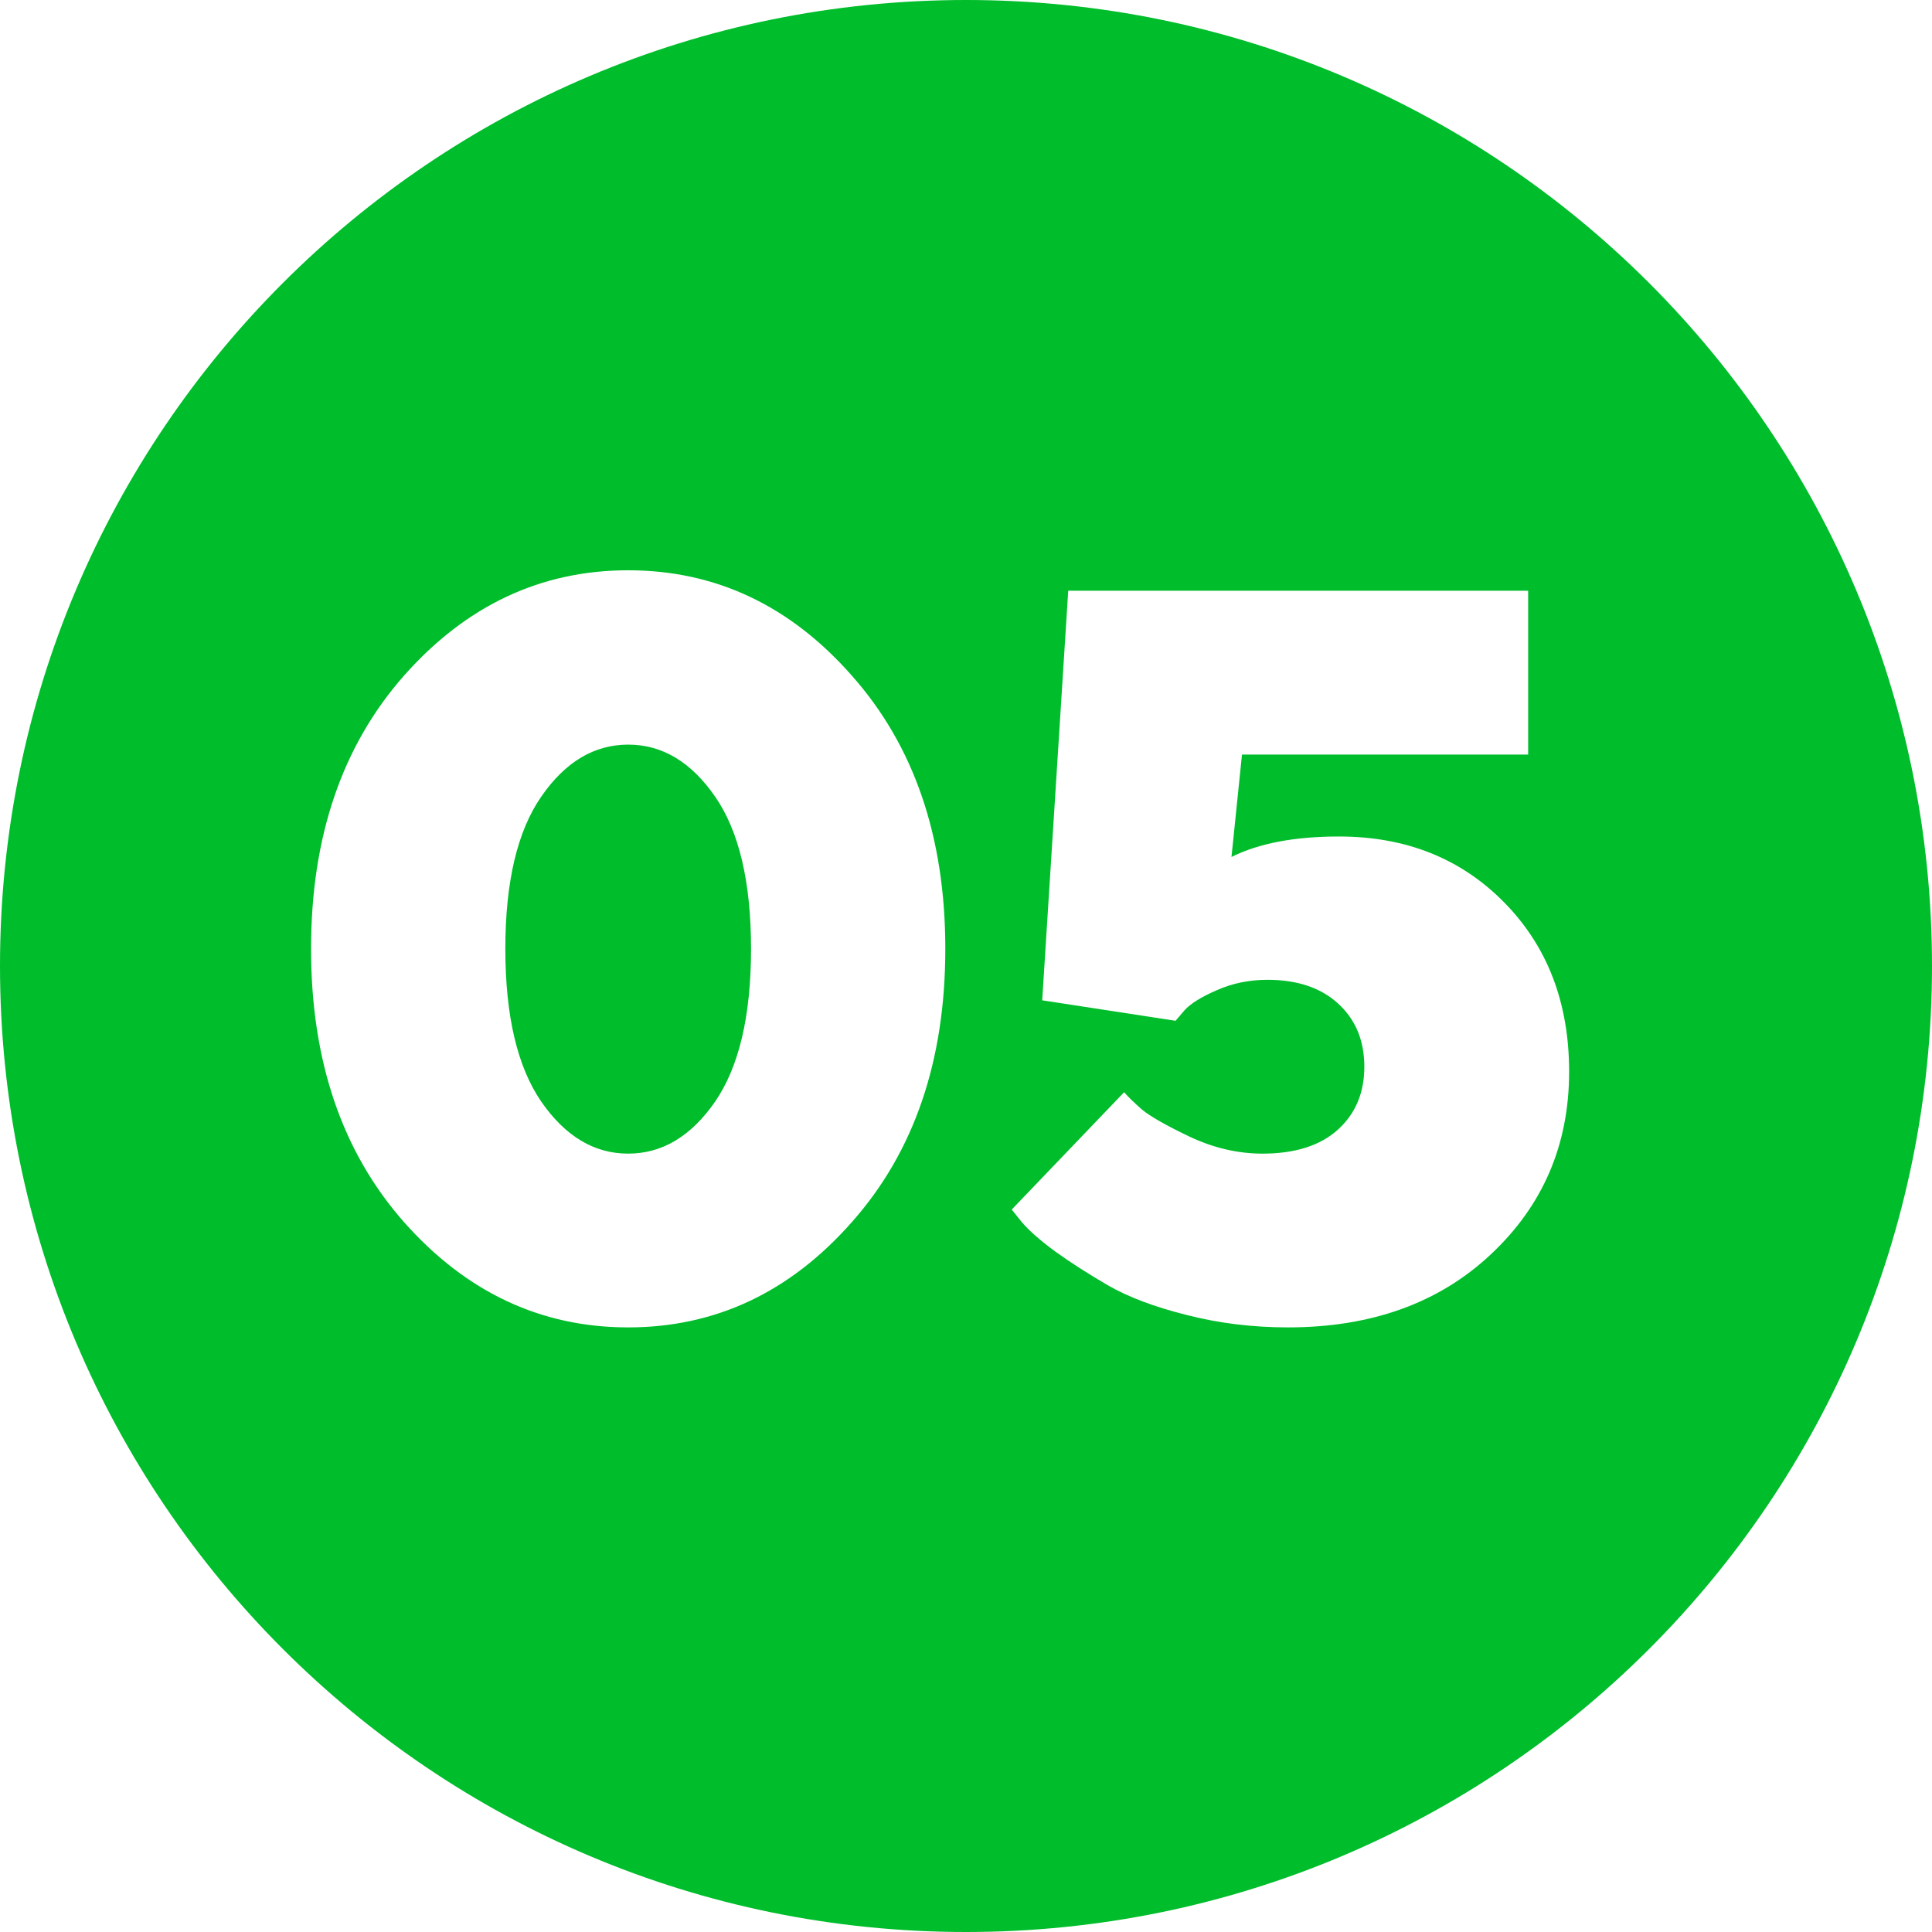 <?xml version="1.0" encoding="UTF-8"?> <svg xmlns="http://www.w3.org/2000/svg" width="34" height="34" viewBox="0 0 34 34" fill="none"> <path fill-rule="evenodd" clip-rule="evenodd" d="M17 34C26.389 34 34 26.389 34 17C34 7.611 26.389 0 17 0C7.611 0 0 7.611 0 17C0 26.389 7.611 34 17 34ZM8.893 16.698C8.893 15.521 9.104 14.627 9.526 14.018C9.948 13.408 10.457 13.104 11.055 13.104C11.653 13.104 12.162 13.408 12.584 14.018C13.006 14.627 13.217 15.521 13.217 16.698C13.217 17.876 13.006 18.773 12.584 19.388C12.162 19.997 11.653 20.302 11.055 20.302C10.457 20.302 9.948 19.997 9.526 19.388C9.104 18.773 8.893 17.876 8.893 16.698ZM16.636 16.698C16.636 14.729 16.088 13.127 14.992 11.891C13.903 10.654 12.59 10.036 11.055 10.036C9.52 10.036 8.204 10.654 7.109 11.891C6.019 13.127 5.474 14.729 5.474 16.698C5.474 18.667 6.019 20.27 7.109 21.506C8.204 22.742 9.52 23.36 11.055 23.36C12.59 23.36 13.903 22.742 14.992 21.506C16.088 20.27 16.636 18.667 16.636 16.698ZM26.471 15.881C25.71 15.107 24.74 14.721 23.562 14.721C22.783 14.721 22.153 14.841 21.672 15.081L21.857 13.279H26.893V10.396H18.799L18.341 17.604L20.688 17.964L20.846 17.779C20.952 17.662 21.139 17.545 21.409 17.428C21.684 17.305 21.983 17.243 22.305 17.243C22.833 17.243 23.249 17.384 23.553 17.665C23.858 17.946 24.01 18.315 24.01 18.773C24.01 19.23 23.855 19.599 23.545 19.88C23.234 20.161 22.792 20.302 22.218 20.302C21.784 20.302 21.356 20.202 20.934 20.003C20.518 19.804 20.24 19.645 20.099 19.528C19.959 19.405 19.853 19.303 19.783 19.221L17.805 21.286L17.981 21.506C18.104 21.652 18.3 21.825 18.57 22.024C18.84 22.218 19.15 22.417 19.502 22.622C19.859 22.827 20.319 23 20.881 23.141C21.45 23.287 22.045 23.36 22.666 23.36C24.131 23.36 25.32 22.933 26.234 22.077C27.154 21.216 27.614 20.144 27.614 18.86C27.614 17.648 27.233 16.654 26.471 15.881Z" fill="#00BD2B"></path> </svg> 
